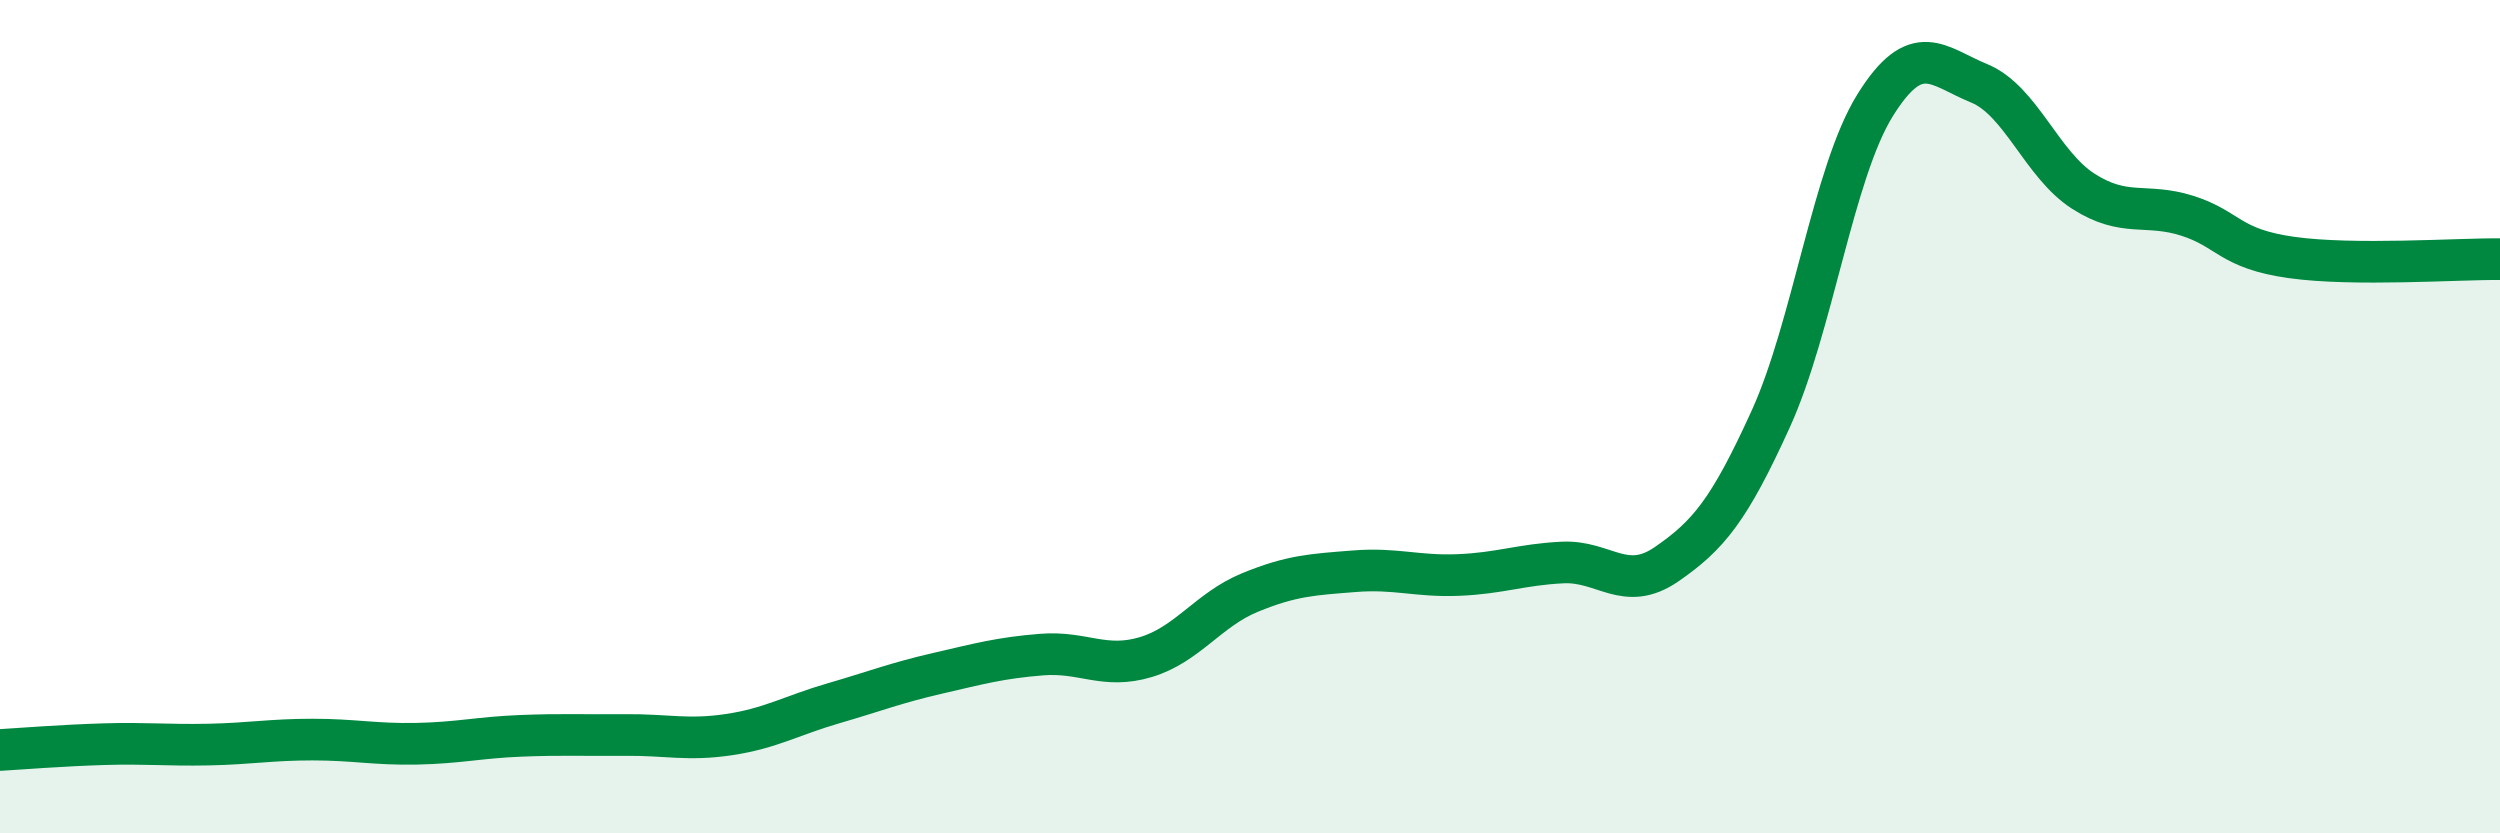 
    <svg width="60" height="20" viewBox="0 0 60 20" xmlns="http://www.w3.org/2000/svg">
      <path
        d="M 0,18 C 0.5,17.97 1.5,17.89 2.5,17.86 C 3.5,17.83 4,17.89 5,17.87 C 6,17.85 6.5,17.75 7.5,17.75 C 8.5,17.75 9,17.87 10,17.85 C 11,17.83 11.5,17.7 12.5,17.66 C 13.5,17.62 14,17.65 15,17.64 C 16,17.63 16.5,17.78 17.5,17.63 C 18.5,17.48 19,17.17 20,16.88 C 21,16.59 21.5,16.39 22.5,16.16 C 23.5,15.93 24,15.79 25,15.71 C 26,15.63 26.5,16.07 27.5,15.77 C 28.5,15.47 29,14.63 30,14.22 C 31,13.81 31.5,13.79 32.5,13.71 C 33.5,13.63 34,13.84 35,13.8 C 36,13.76 36.5,13.55 37.5,13.5 C 38.5,13.45 39,14.23 40,13.54 C 41,12.85 41.5,12.25 42.5,10.05 C 43.5,7.85 44,4.14 45,2.53 C 46,0.92 46.5,1.59 47.5,2 C 48.5,2.41 49,3.95 50,4.59 C 51,5.23 51.5,4.86 52.5,5.18 C 53.5,5.5 53.5,5.97 55,6.18 C 56.5,6.39 59,6.21 60,6.22L60 20L0 20Z"
        fill="#008740"
        opacity="0.1"
        stroke-linecap="round"
        stroke-linejoin="round"
      />
      <path
        d="M 0,18 C 0.5,17.97 1.5,17.89 2.5,17.86 C 3.5,17.83 4,17.89 5,17.87 C 6,17.85 6.5,17.75 7.5,17.75 C 8.5,17.75 9,17.87 10,17.85 C 11,17.83 11.5,17.7 12.5,17.66 C 13.5,17.62 14,17.65 15,17.64 C 16,17.63 16.5,17.78 17.5,17.63 C 18.5,17.48 19,17.17 20,16.88 C 21,16.59 21.5,16.39 22.5,16.16 C 23.5,15.93 24,15.79 25,15.71 C 26,15.63 26.5,16.07 27.5,15.77 C 28.5,15.47 29,14.63 30,14.22 C 31,13.81 31.5,13.79 32.5,13.71 C 33.5,13.63 34,13.84 35,13.8 C 36,13.76 36.5,13.55 37.5,13.5 C 38.5,13.45 39,14.23 40,13.54 C 41,12.85 41.5,12.25 42.5,10.05 C 43.5,7.85 44,4.14 45,2.53 C 46,0.92 46.5,1.59 47.5,2 C 48.5,2.41 49,3.95 50,4.59 C 51,5.23 51.5,4.86 52.5,5.18 C 53.5,5.5 53.5,5.97 55,6.18 C 56.5,6.39 59,6.21 60,6.22"
        stroke="#008740"
        stroke-width="1"
        fill="none"
        stroke-linecap="round"
        stroke-linejoin="round"
      />
    </svg>
  